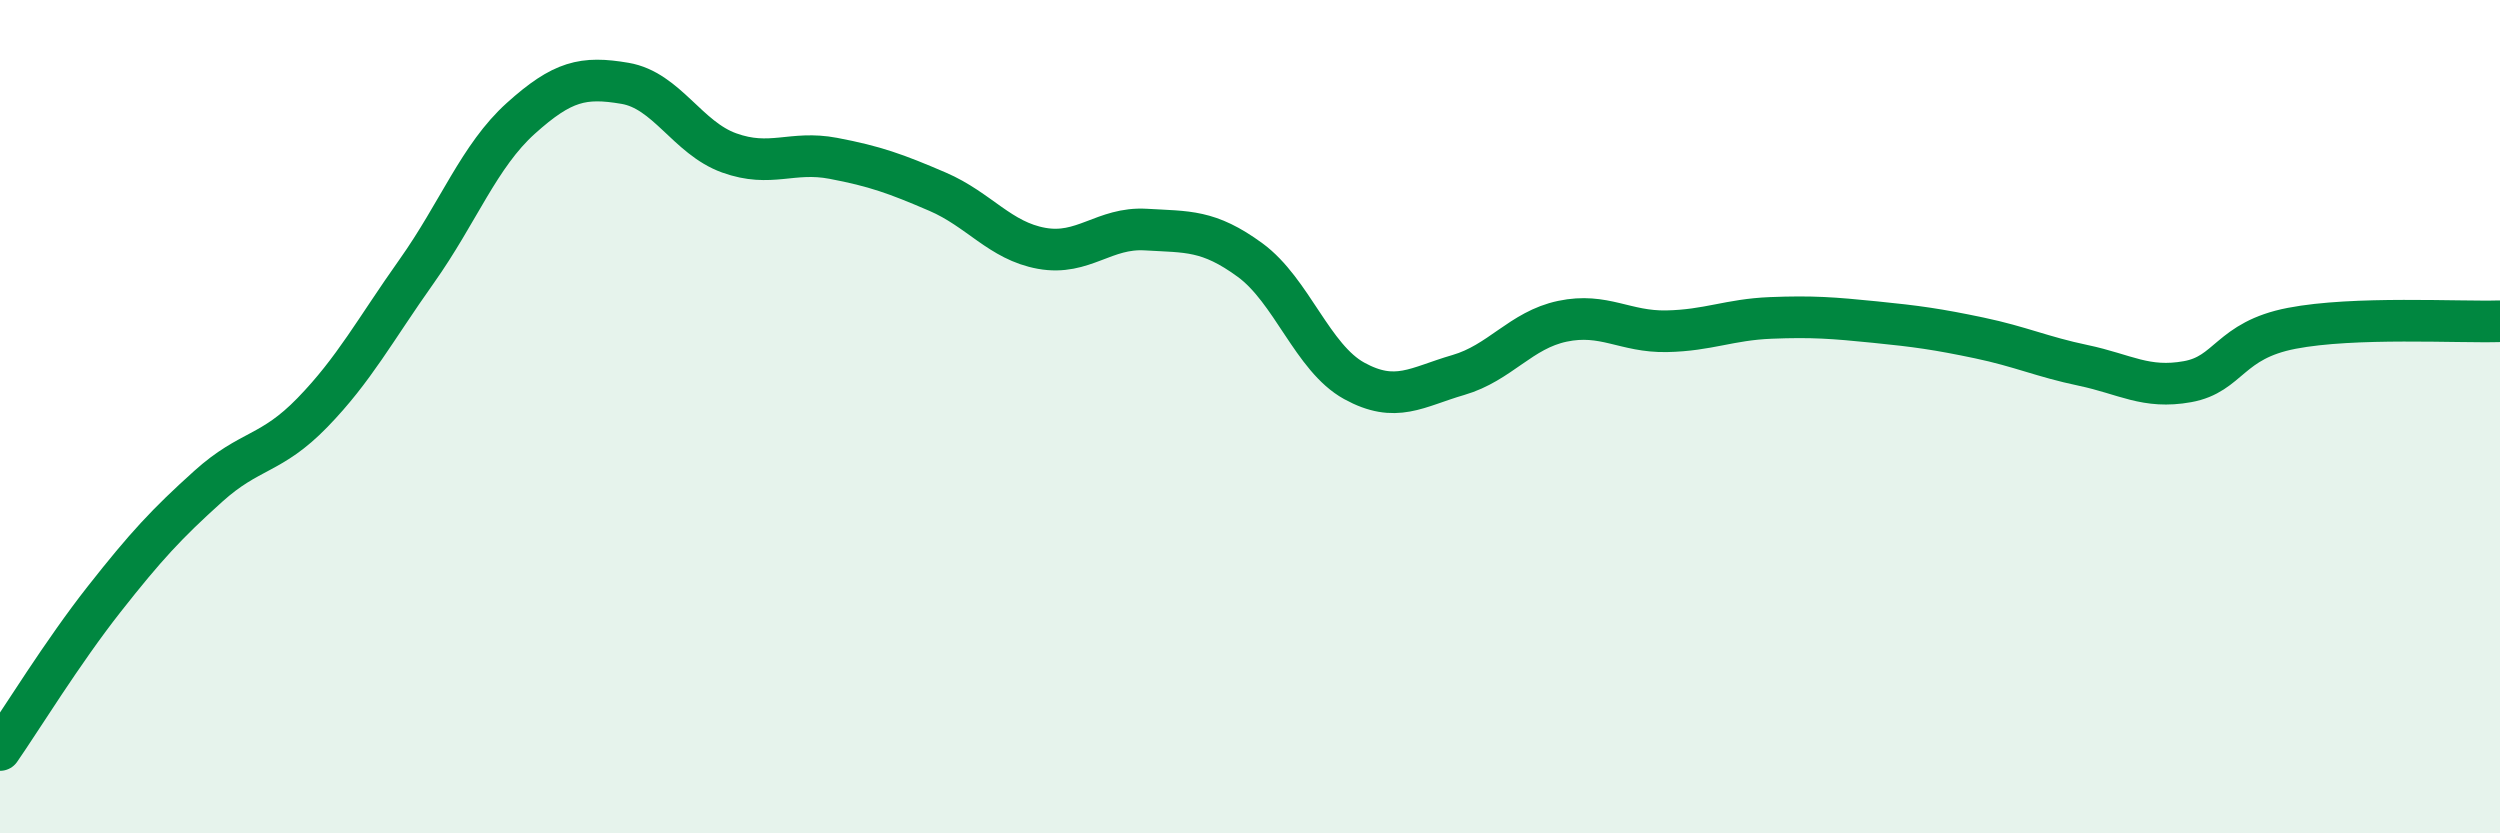 
    <svg width="60" height="20" viewBox="0 0 60 20" xmlns="http://www.w3.org/2000/svg">
      <path
        d="M 0,18 C 0.5,17.28 1.5,15.65 2.5,14.38 C 3.5,13.11 4,12.57 5,11.67 C 6,10.77 6.5,10.93 7.5,9.9 C 8.5,8.87 9,7.92 10,6.51 C 11,5.1 11.5,3.74 12.5,2.84 C 13.5,1.94 14,1.83 15,2 C 16,2.17 16.5,3.31 17.5,3.67 C 18.5,4.03 19,3.61 20,3.8 C 21,3.99 21.5,4.17 22.5,4.6 C 23.5,5.03 24,5.78 25,5.96 C 26,6.14 26.5,5.45 27.5,5.51 C 28.5,5.57 29,5.51 30,6.24 C 31,6.97 31.5,8.59 32.5,9.14 C 33.5,9.69 34,9.29 35,9 C 36,8.71 36.5,7.92 37.5,7.71 C 38.5,7.5 39,7.97 40,7.95 C 41,7.93 41.5,7.67 42.5,7.63 C 43.5,7.59 44,7.63 45,7.73 C 46,7.83 46.5,7.9 47.5,8.11 C 48.5,8.32 49,8.56 50,8.77 C 51,8.98 51.5,9.34 52.5,9.16 C 53.5,8.98 53.5,8.17 55,7.88 C 56.5,7.59 59,7.74 60,7.71L60 20L0 20Z"
        fill="#008740"
        opacity="0.1"
        stroke-linecap="round"
        stroke-linejoin="round"
      />
      <path
        d="M 0,18 C 0.5,17.28 1.5,15.65 2.5,14.38 C 3.5,13.11 4,12.57 5,11.67 C 6,10.77 6.5,10.93 7.5,9.9 C 8.5,8.87 9,7.92 10,6.51 C 11,5.1 11.5,3.74 12.5,2.84 C 13.5,1.94 14,1.83 15,2 C 16,2.17 16.5,3.31 17.5,3.67 C 18.5,4.03 19,3.61 20,3.8 C 21,3.99 21.5,4.17 22.5,4.6 C 23.5,5.03 24,5.78 25,5.96 C 26,6.14 26.5,5.45 27.5,5.51 C 28.5,5.57 29,5.51 30,6.24 C 31,6.97 31.5,8.59 32.5,9.14 C 33.5,9.69 34,9.29 35,9 C 36,8.71 36.5,7.92 37.5,7.71 C 38.5,7.5 39,7.97 40,7.95 C 41,7.93 41.5,7.67 42.5,7.63 C 43.5,7.59 44,7.63 45,7.73 C 46,7.83 46.5,7.9 47.5,8.11 C 48.5,8.32 49,8.56 50,8.77 C 51,8.98 51.5,9.34 52.5,9.16 C 53.5,8.98 53.5,8.17 55,7.88 C 56.5,7.59 59,7.74 60,7.71"
        stroke="#008740"
        stroke-width="1"
        fill="none"
        stroke-linecap="round"
        stroke-linejoin="round"
      />
    </svg>
  